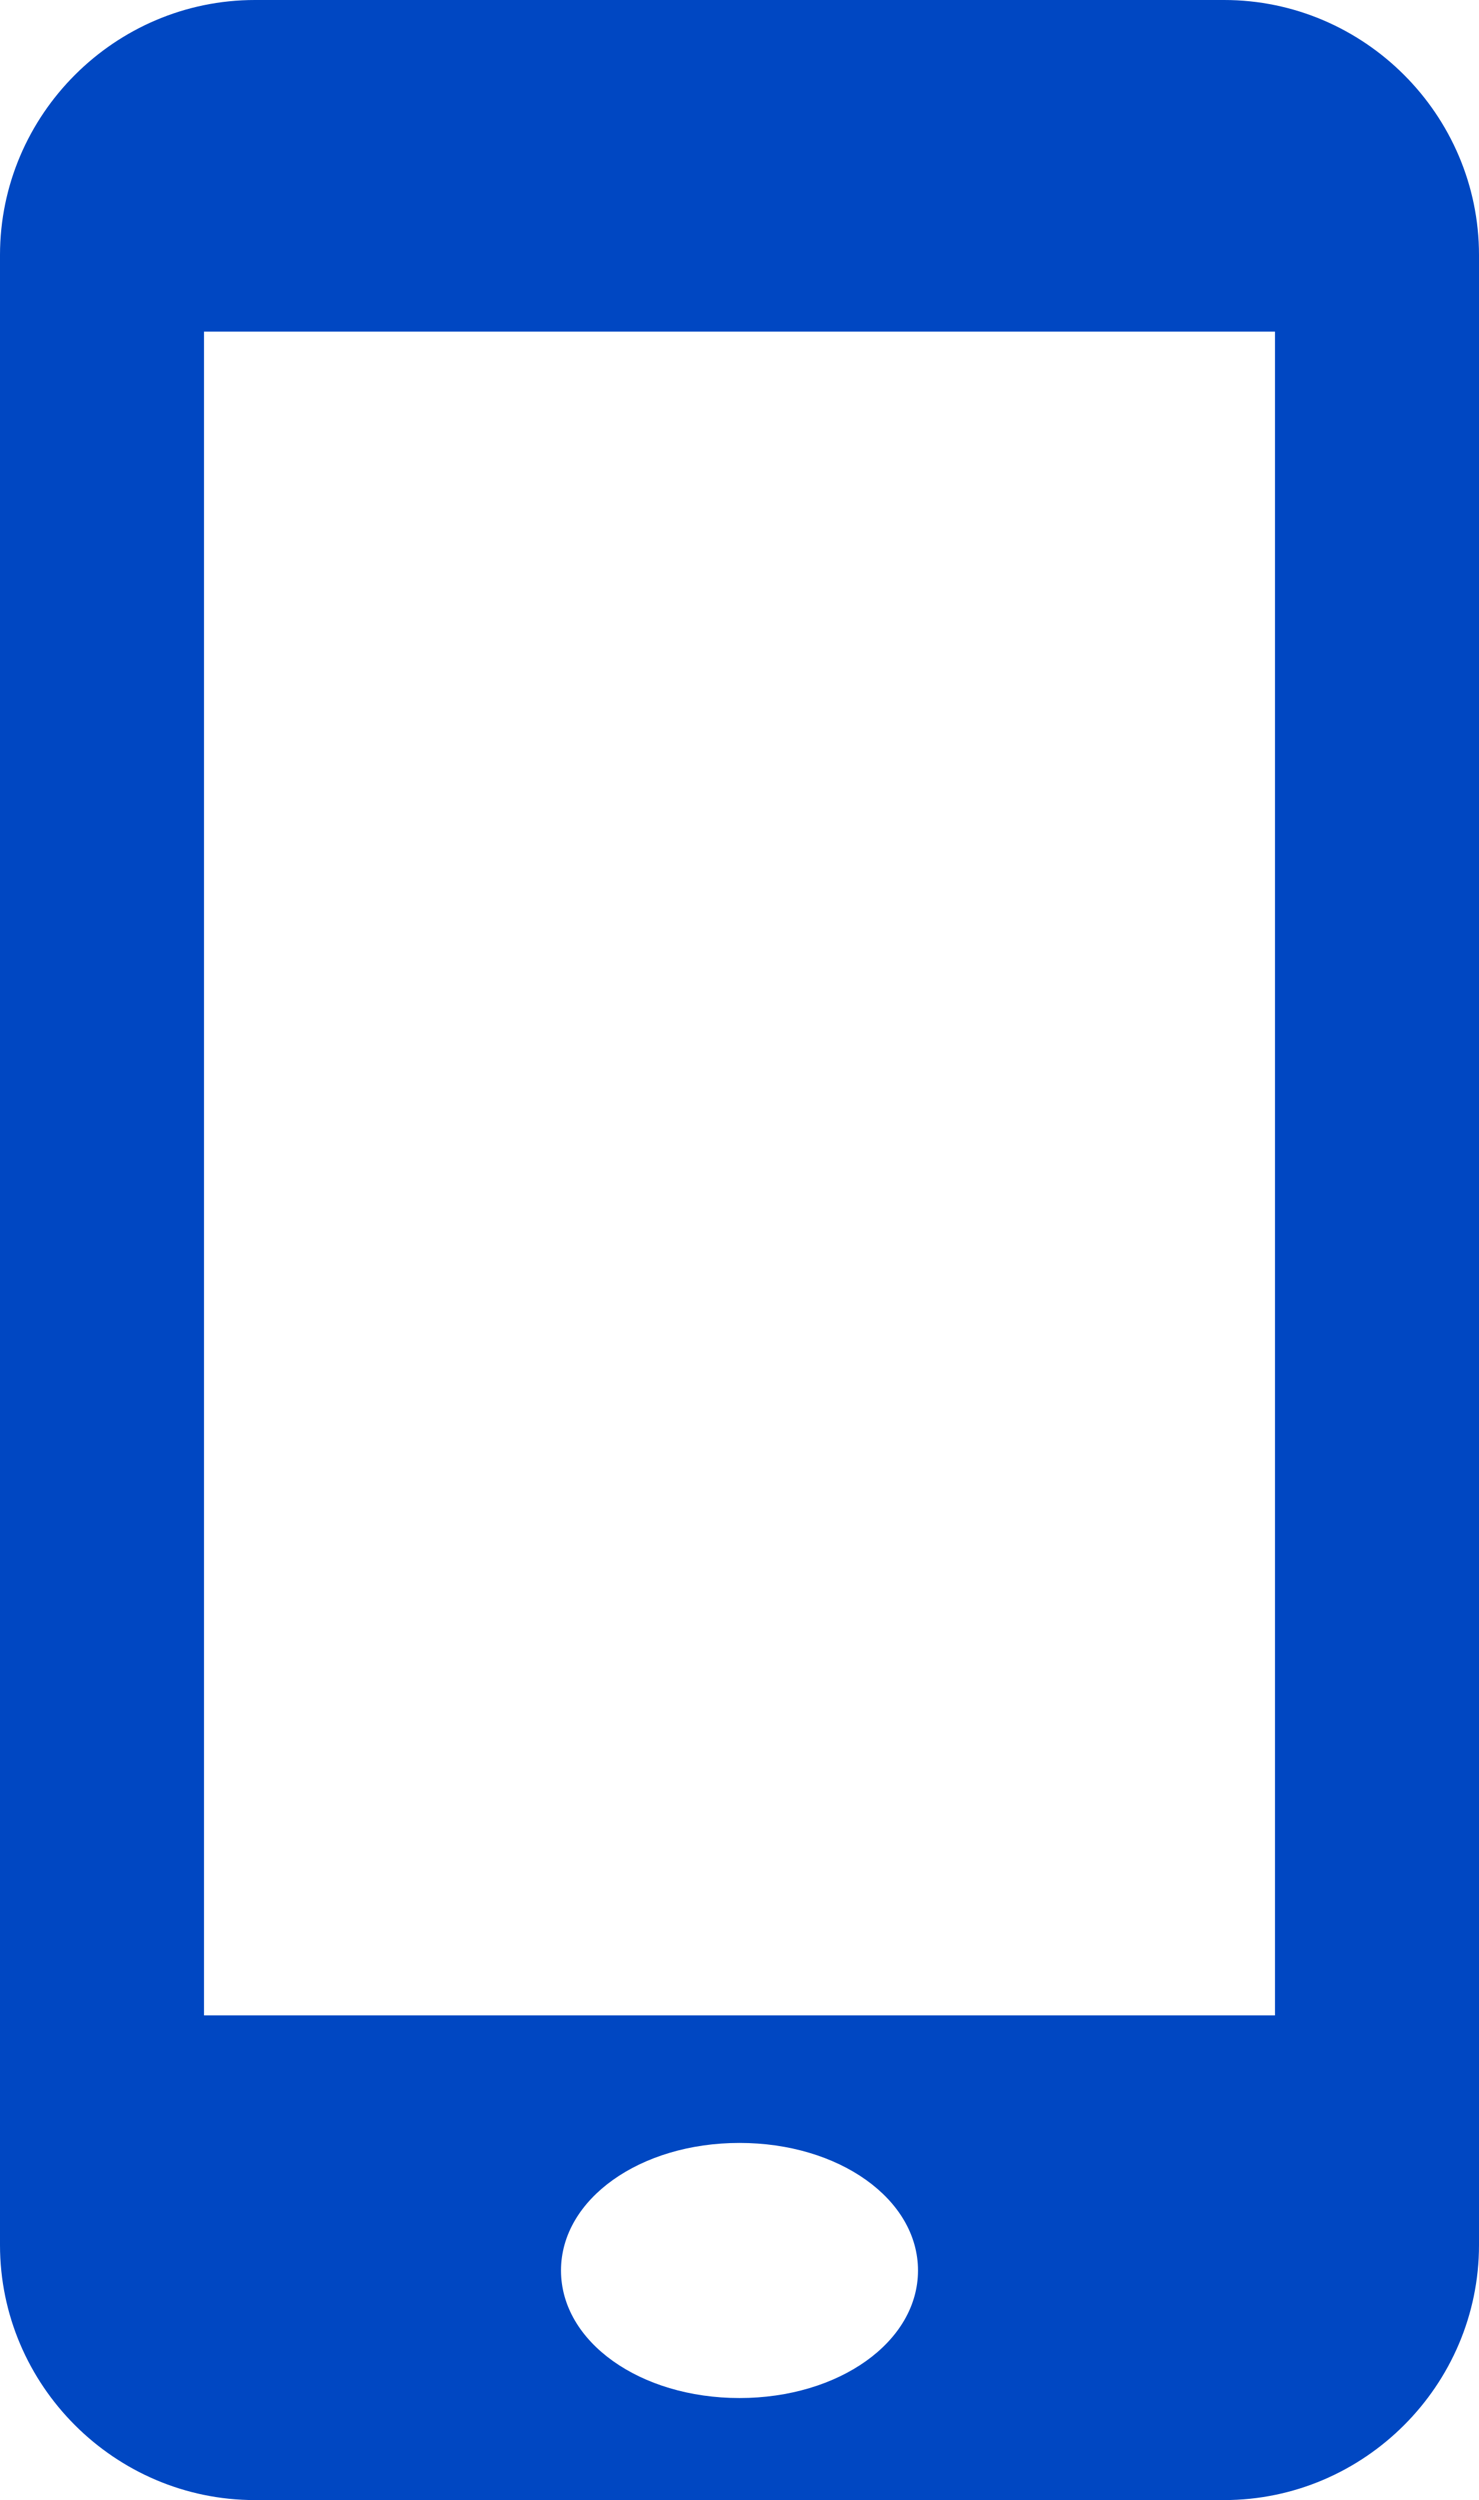 <?xml version="1.0" encoding="utf-8"?>
<!-- Generator: Adobe Illustrator 19.1.0, SVG Export Plug-In . SVG Version: 6.00 Build 0)  -->
<svg version="1.1" id="Capa_1" xmlns="http://www.w3.org/2000/svg" xmlns:xlink="http://www.w3.org/1999/xlink" x="0px" y="0px"
	 viewBox="-450 232 58 98" style="enable-background:new -450 232 58 98;" xml:space="preserve">
<style type="text/css">
	.st0{fill:#0047C2;}
</style>
<g>
	<path class="st0" d="M-402,232h-38c-5.5,0-10,4.5-10,10v78c0,5.5,4.5,10,10,10h38c5.5,0,10-4.5,10-10v-78
		C-392,236.5-396.5,232-402,232z M-421,326c-3.9,0-7-2.2-7-5s3.1-5,7-5c3.9,0,7,2.2,7,5C-414,323.8-417.1,326-421,326z M-400,311
		h-42v-66h42V311z"/>
</g>
</svg>
